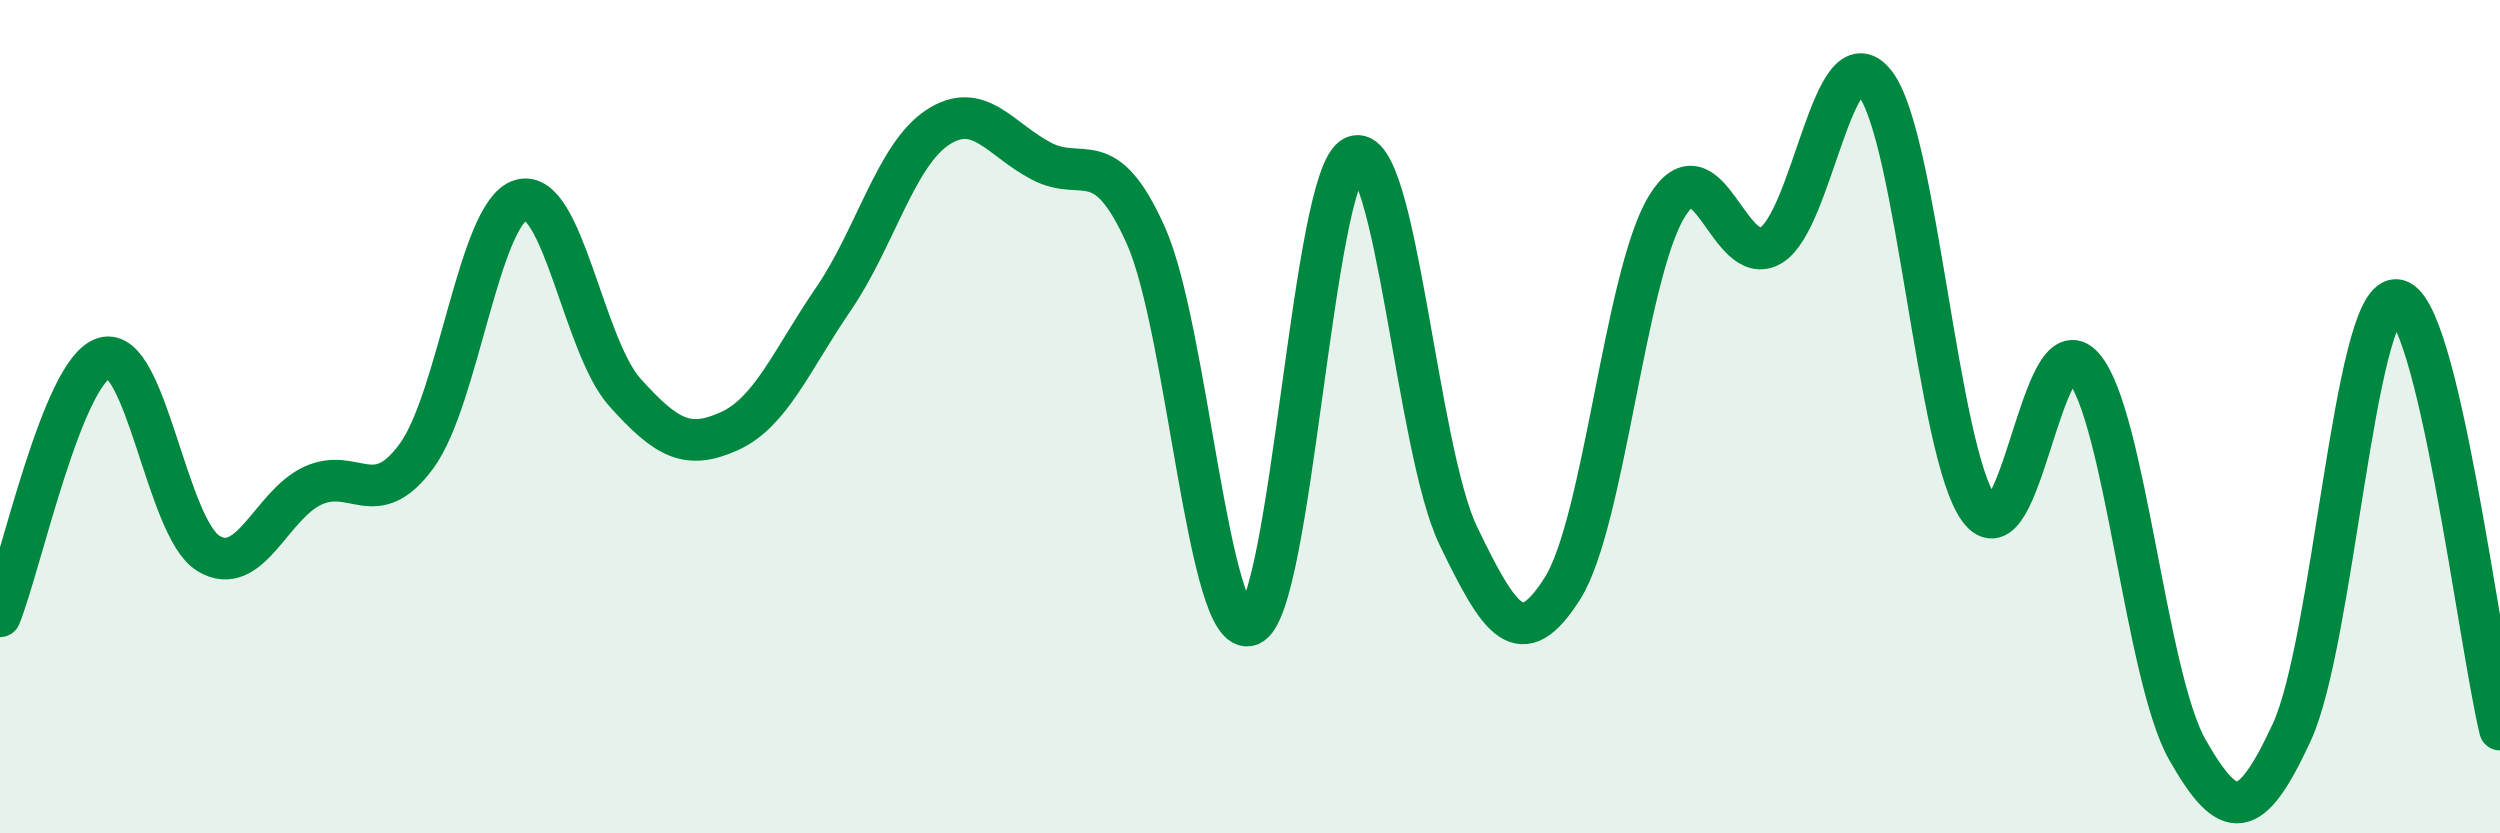 
    <svg width="60" height="20" viewBox="0 0 60 20" xmlns="http://www.w3.org/2000/svg">
      <path
        d="M 0,14.79 C 0.5,13.55 1.5,8.89 2.5,8.59 C 3.5,8.29 4,12.67 5,13.28 C 6,13.89 6.5,12.13 7.5,11.66 C 8.5,11.19 9,12.31 10,10.94 C 11,9.57 11.5,5.1 12.5,4.8 C 13.5,4.5 14,8.31 15,9.42 C 16,10.53 16.5,10.8 17.5,10.35 C 18.5,9.9 19,8.64 20,7.18 C 21,5.72 21.5,3.72 22.5,3.06 C 23.5,2.4 24,3.35 25,3.87 C 26,4.39 26.5,3.42 27.5,5.65 C 28.5,7.88 29,15.38 30,15 C 31,14.62 31.5,4.19 32.5,3.76 C 33.5,3.33 34,10.79 35,12.86 C 36,14.93 36.5,15.7 37.5,14.12 C 38.5,12.54 39,6.61 40,4.96 C 41,3.31 41.5,6.48 42.5,5.89 C 43.5,5.3 44,0.73 45,2 C 46,3.27 46.5,10.86 47.5,12.22 C 48.5,13.58 49,7.65 50,8.81 C 51,9.97 51.5,16.25 52.5,18 C 53.5,19.75 54,19.74 55,17.58 C 56,15.42 56.5,7.21 57.5,7.2 C 58.5,7.19 59.5,15.45 60,17.51L60 20L0 20Z"
        fill="#008740"
        opacity="0.1"
        stroke-linecap="round"
        stroke-linejoin="round"
      />
      <path
        d="M 0,14.79 C 0.5,13.55 1.5,8.89 2.5,8.59 C 3.5,8.29 4,12.67 5,13.28 C 6,13.89 6.5,12.13 7.5,11.66 C 8.5,11.19 9,12.31 10,10.94 C 11,9.57 11.5,5.1 12.5,4.8 C 13.5,4.5 14,8.31 15,9.42 C 16,10.53 16.5,10.8 17.5,10.35 C 18.5,9.9 19,8.64 20,7.18 C 21,5.72 21.5,3.72 22.5,3.06 C 23.5,2.4 24,3.35 25,3.87 C 26,4.39 26.5,3.42 27.5,5.65 C 28.5,7.88 29,15.38 30,15 C 31,14.62 31.5,4.19 32.5,3.76 C 33.5,3.33 34,10.79 35,12.86 C 36,14.93 36.5,15.7 37.5,14.12 C 38.5,12.54 39,6.61 40,4.96 C 41,3.31 41.5,6.48 42.5,5.89 C 43.5,5.3 44,0.73 45,2 C 46,3.27 46.5,10.86 47.5,12.22 C 48.5,13.58 49,7.65 50,8.81 C 51,9.97 51.5,16.25 52.5,18 C 53.5,19.75 54,19.74 55,17.58 C 56,15.42 56.5,7.21 57.5,7.2 C 58.5,7.19 59.5,15.45 60,17.51"
        stroke="#008740"
        stroke-width="1"
        fill="none"
        stroke-linecap="round"
        stroke-linejoin="round"
      />
    </svg>
  